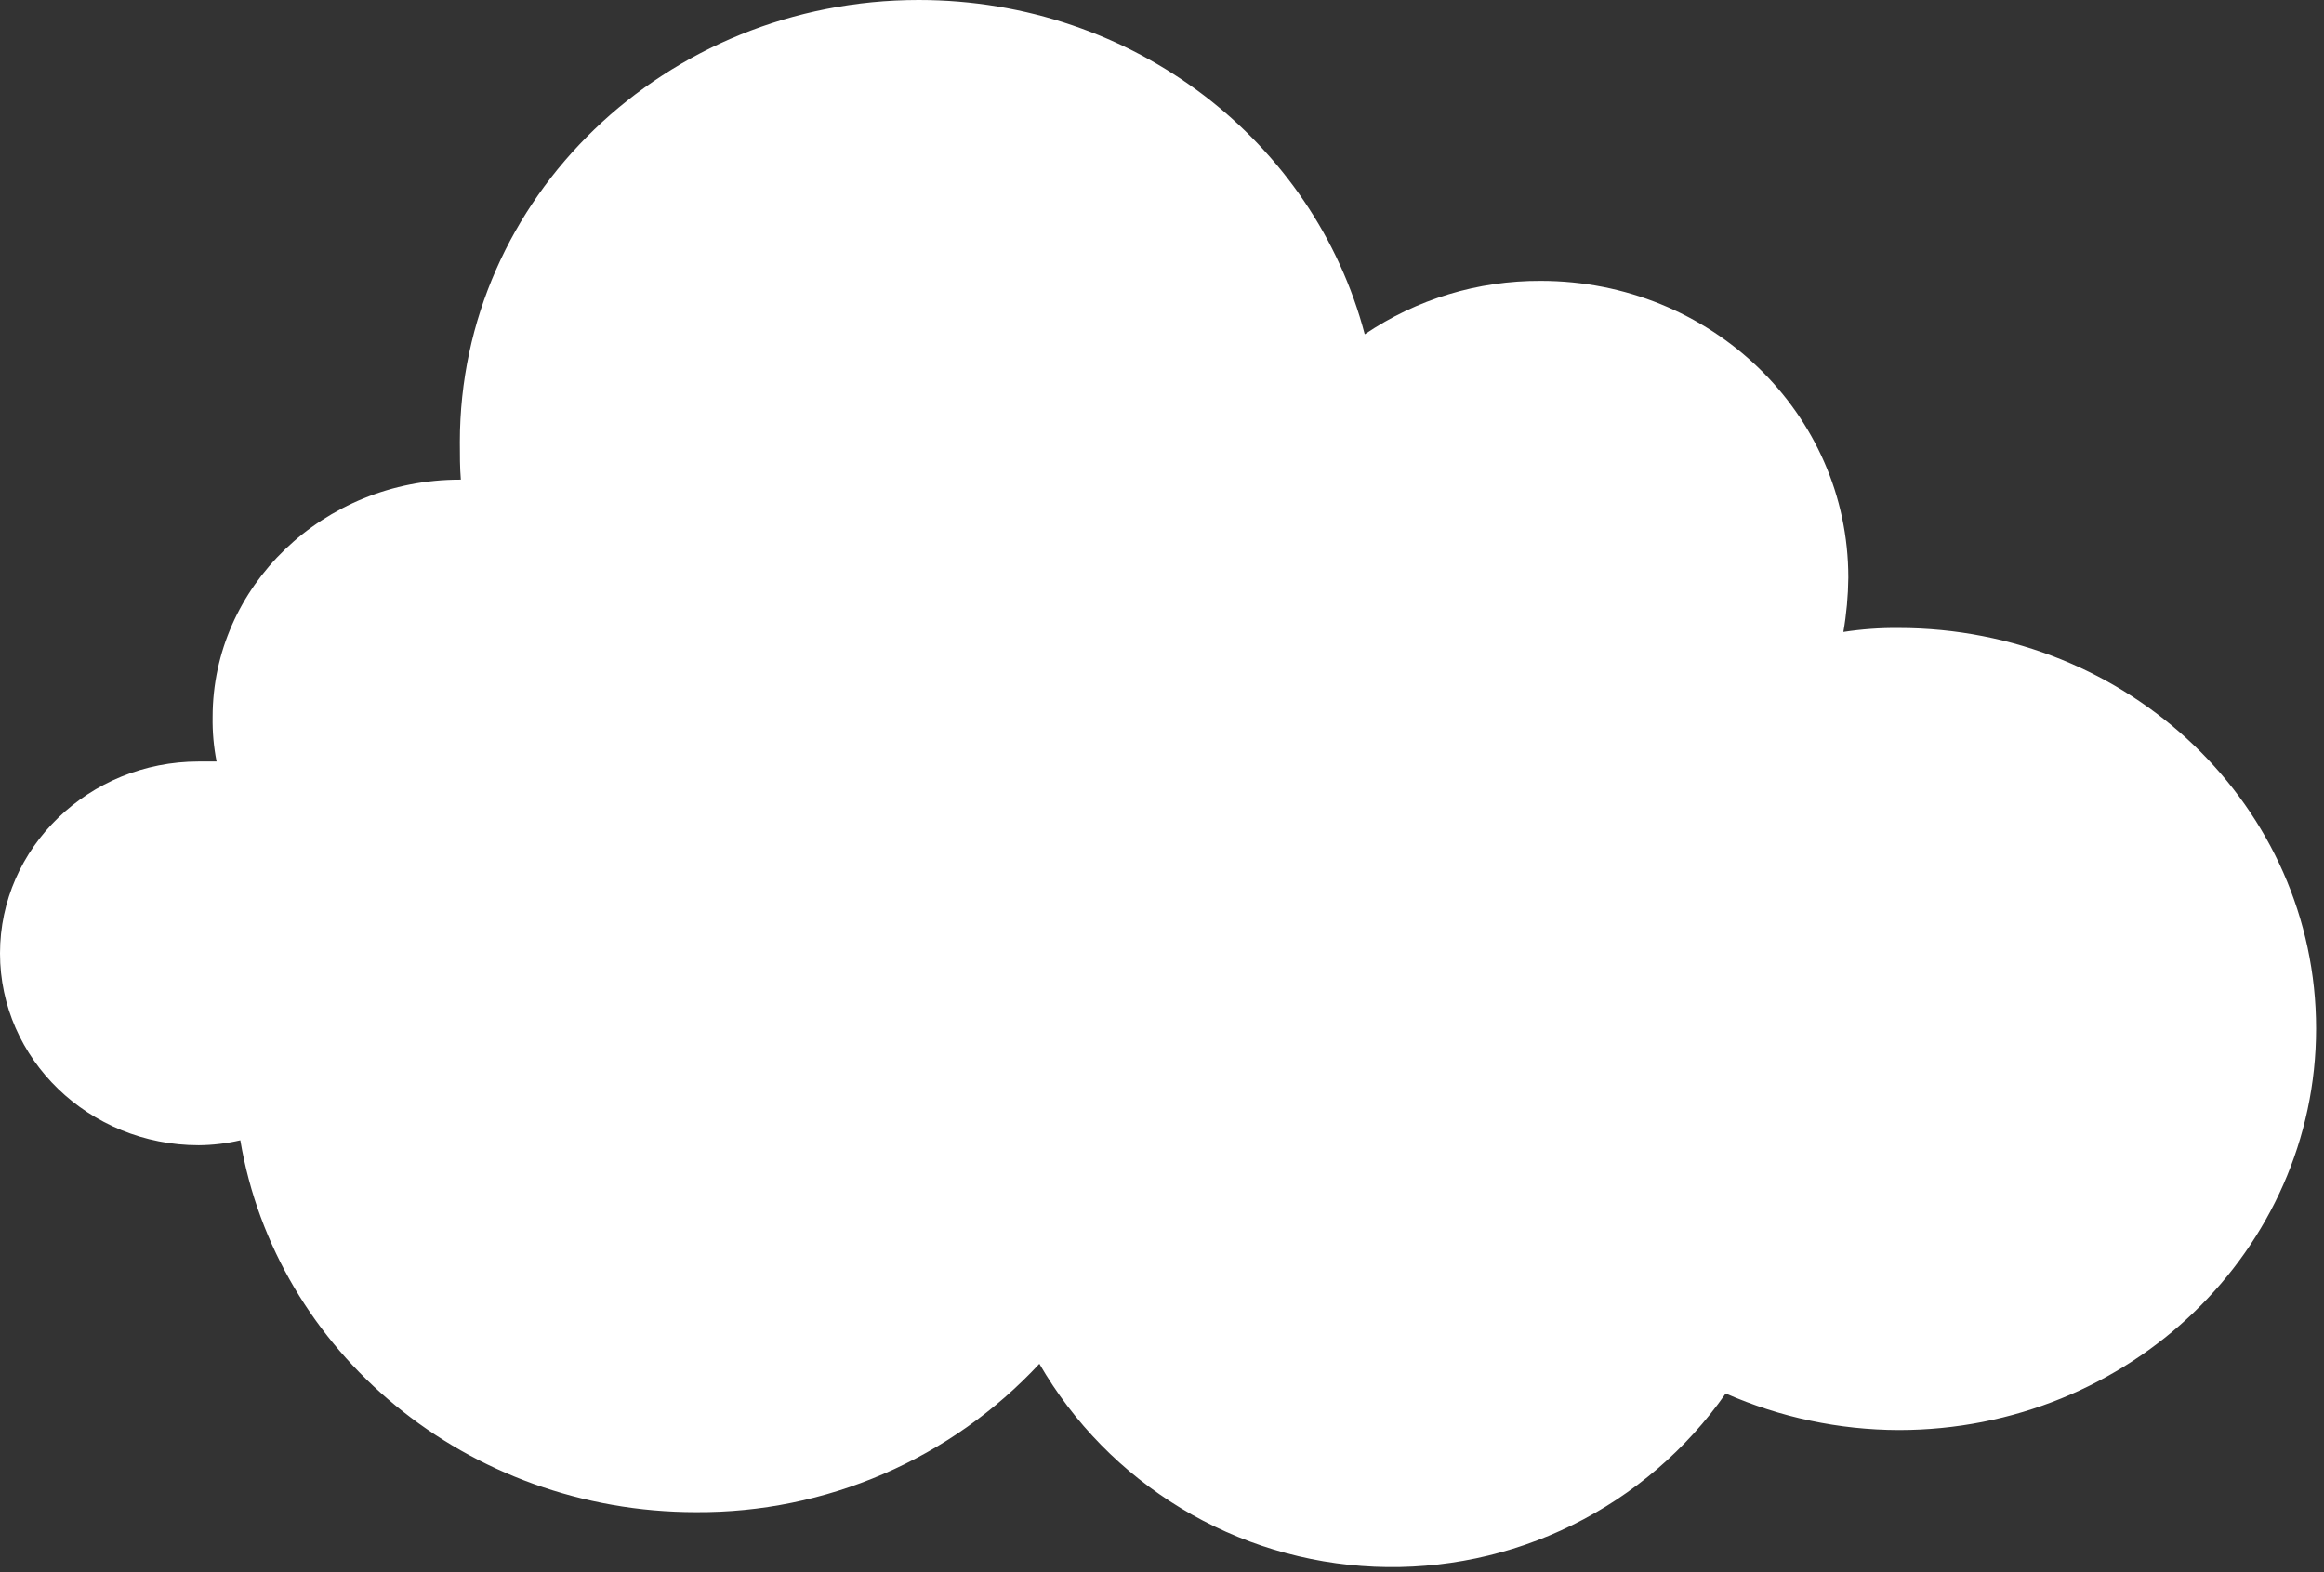 <?xml version="1.0" encoding="UTF-8"?> <svg xmlns="http://www.w3.org/2000/svg" width="235" height="159" viewBox="0 0 235 159" fill="none"><rect x="0" y="0" width="235" height="159" fill="#333333" stroke="none"/> <path d="M192 63.5C190.126 63.48 188.253 63.614 186.4 63.9C186.715 62.083 186.882 60.244 186.9 58.4C186.9 41.8 173 28.4 155.8 28.4C149.458 28.367 143.254 30.249 138 33.8C132.9 14.4 114.7 0 92.9 0C67.3 0 46.5 20 46.5 44.7C46.5 46 46.5 47.3 46.6 48.5H46.5C32.7 48.5 21.5 59.3 21.5 72.5C21.475 74.01 21.609 75.518 21.9 77H20.1C9 77 0 85.7 0 96.4C0 107.1 9 115.8 20.1 115.8C21.514 115.788 22.922 115.62 24.3 115.3C27.9 136.7 47.2 152.9 70.4 152.9C76.907 152.938 83.352 151.625 89.325 149.043C95.298 146.46 100.67 142.666 105.1 137.9C108.568 143.891 113.49 148.912 119.411 152.499C125.332 156.086 132.061 158.122 138.978 158.421C145.894 158.72 152.774 157.272 158.983 154.209C165.191 151.147 170.528 146.57 174.5 140.9C180.017 143.324 185.974 144.584 192 144.6C215.3 144.6 234.2 126.4 234.2 104C234.2 81.6 215.3 63.5 192 63.5" fill="white"></path> </svg> 